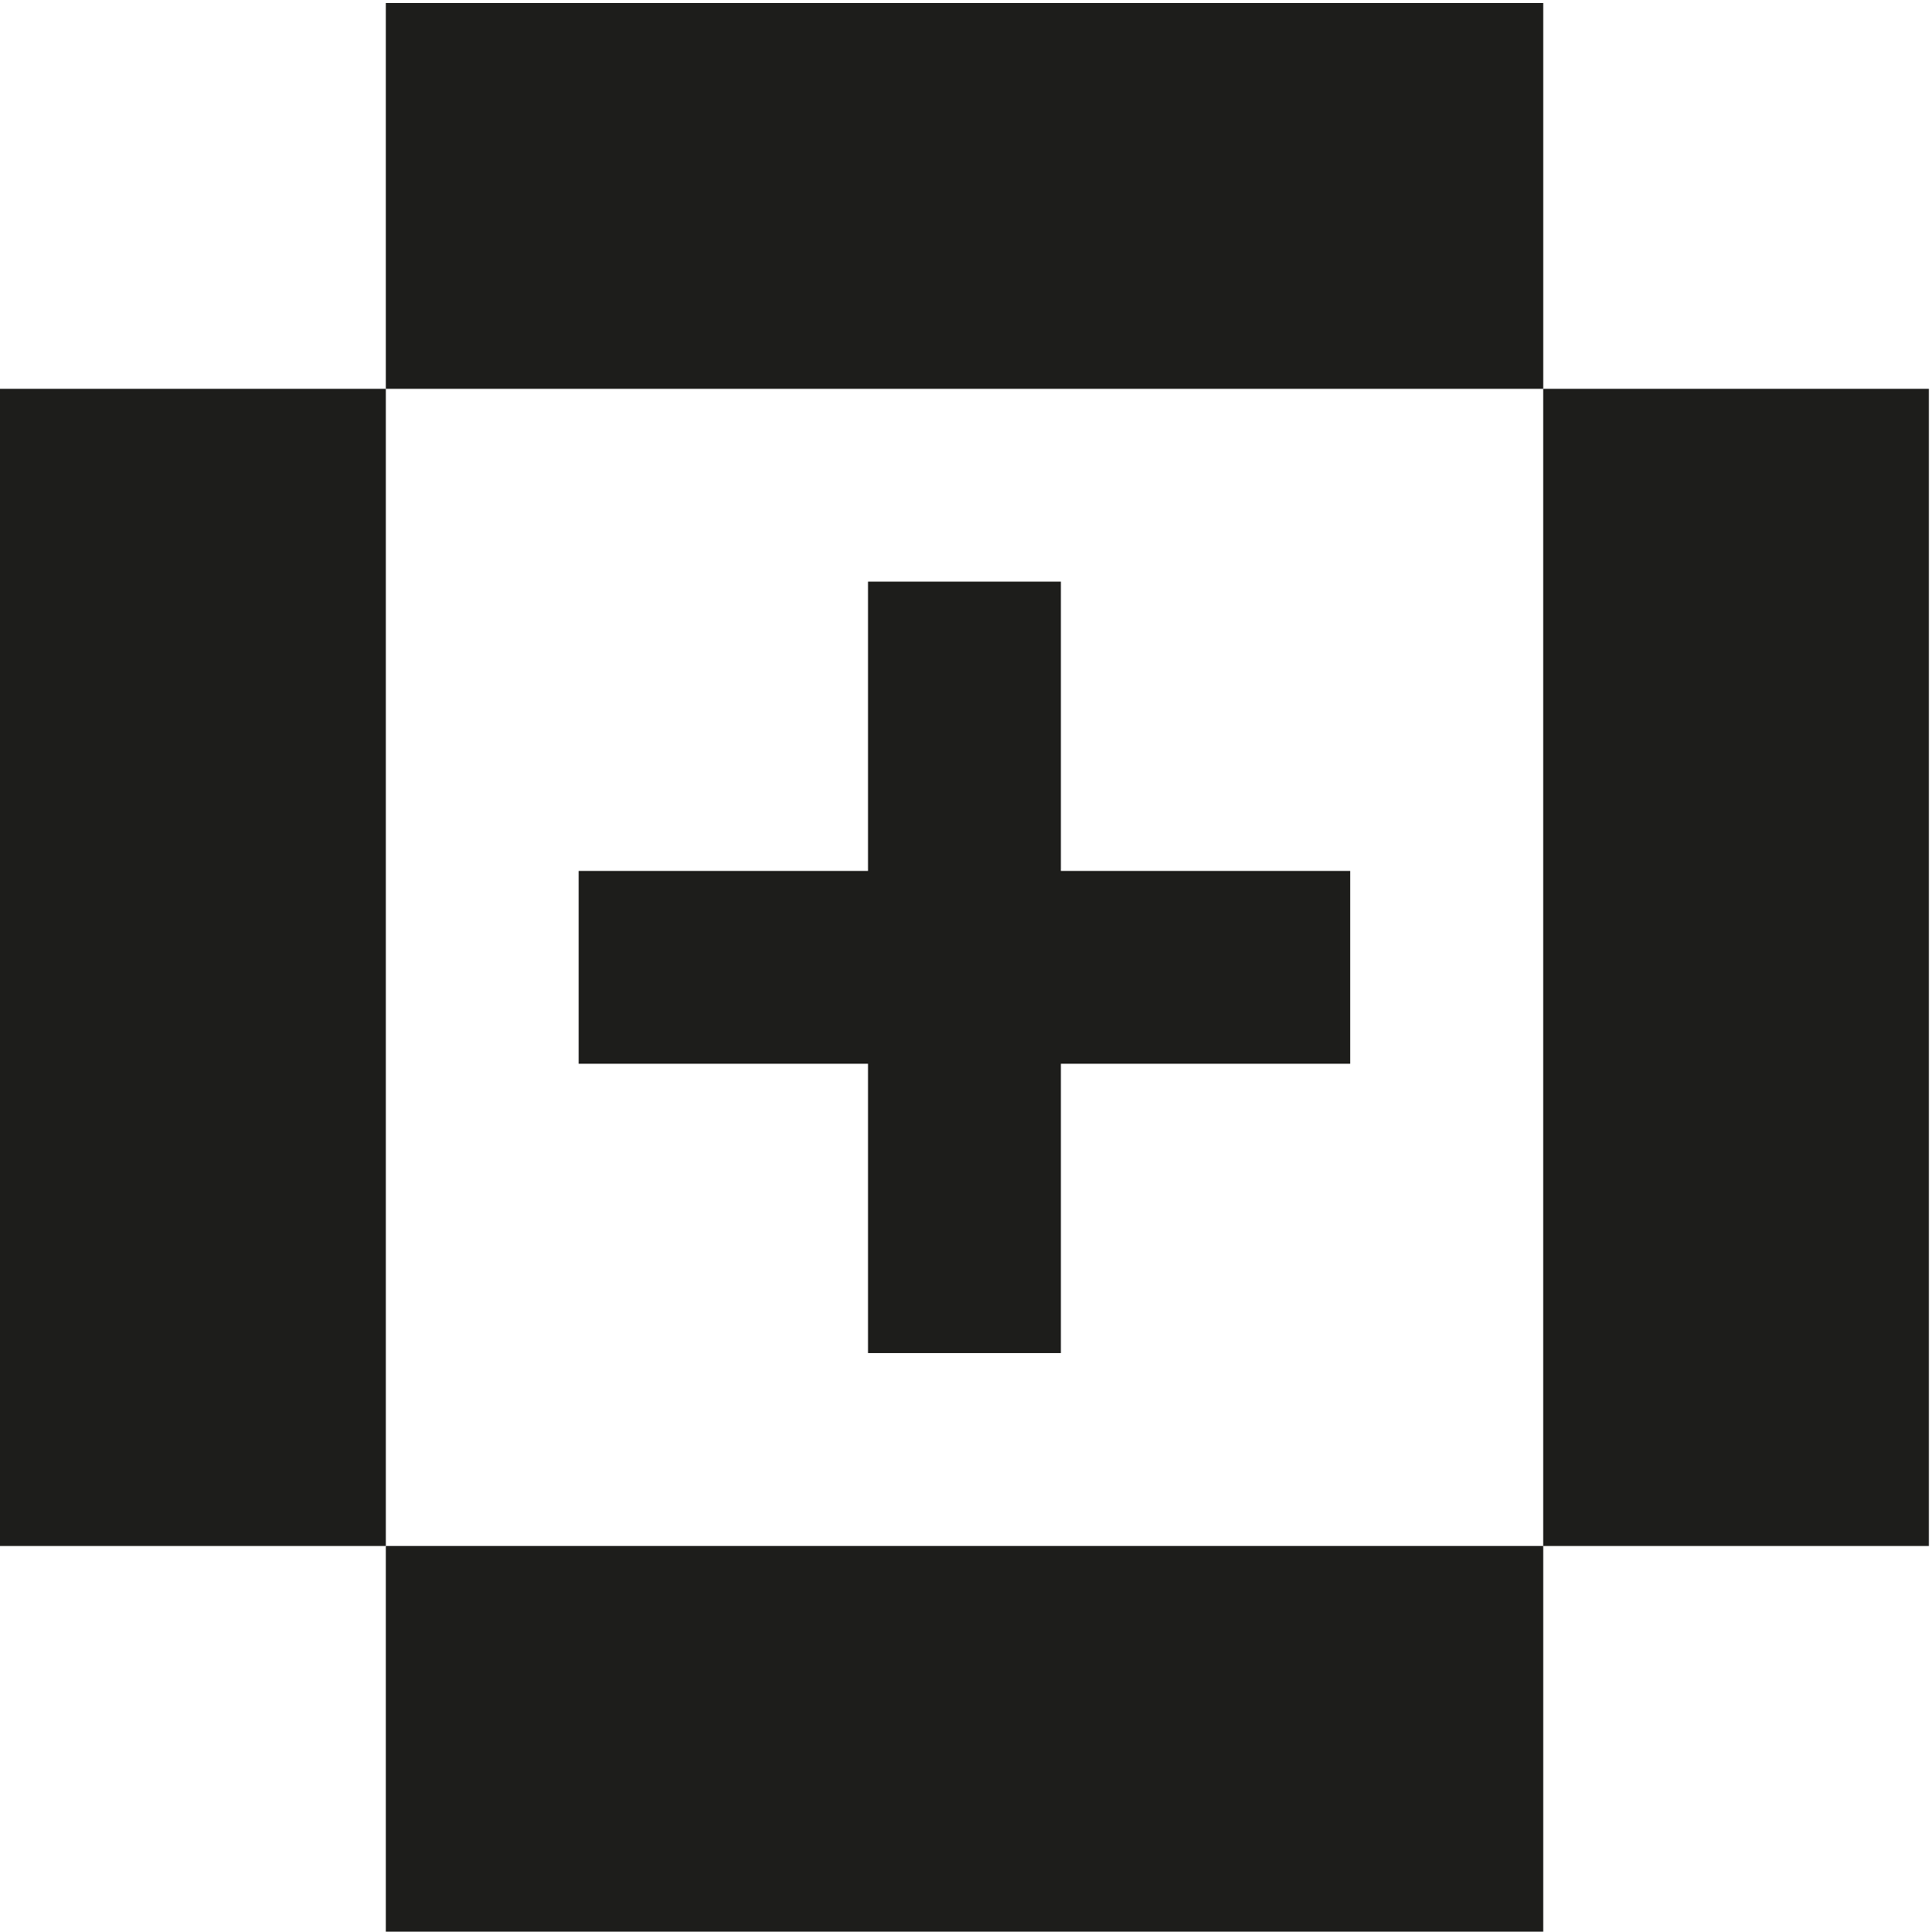 <svg xmlns="http://www.w3.org/2000/svg" viewBox="0 0 750.488 751.261">
  <defs>
    <style>
      .cls-1 {
        fill: none;
      }

      .cls-2 {
        fill: #1d1d1b;
      }
    </style>
  </defs>
  <title>Icon 07_black</title>
  <g id="Layer_3" data-name="Layer 3">
    <rect class="cls-1" x="0.488" width="750" height="750"/>
  </g>
  <g id="Black">
    <rect class="cls-2" x="337.534" y="226.209" width="75.007" height="300.03"/>
    <rect class="cls-2" x="337.618" y="225.299" width="75.007" height="300.03" transform="translate(750.352 1.102) rotate(90)"/>
    <rect class="cls-2" x="150.015" y="1.186" width="450.045" height="150.015"/>
    <rect class="cls-2" x="150.015" y="601.246" width="450.045" height="150.015"/>
    <rect class="cls-2" x="-149.931" y="300.307" width="450.045" height="150.015" transform="translate(450.322 301.132) rotate(90)"/>
    <rect class="cls-2" x="450.129" y="300.307" width="450.045" height="150.015" transform="translate(1050.382 -298.928) rotate(90)"/>
  </g>
</svg>
